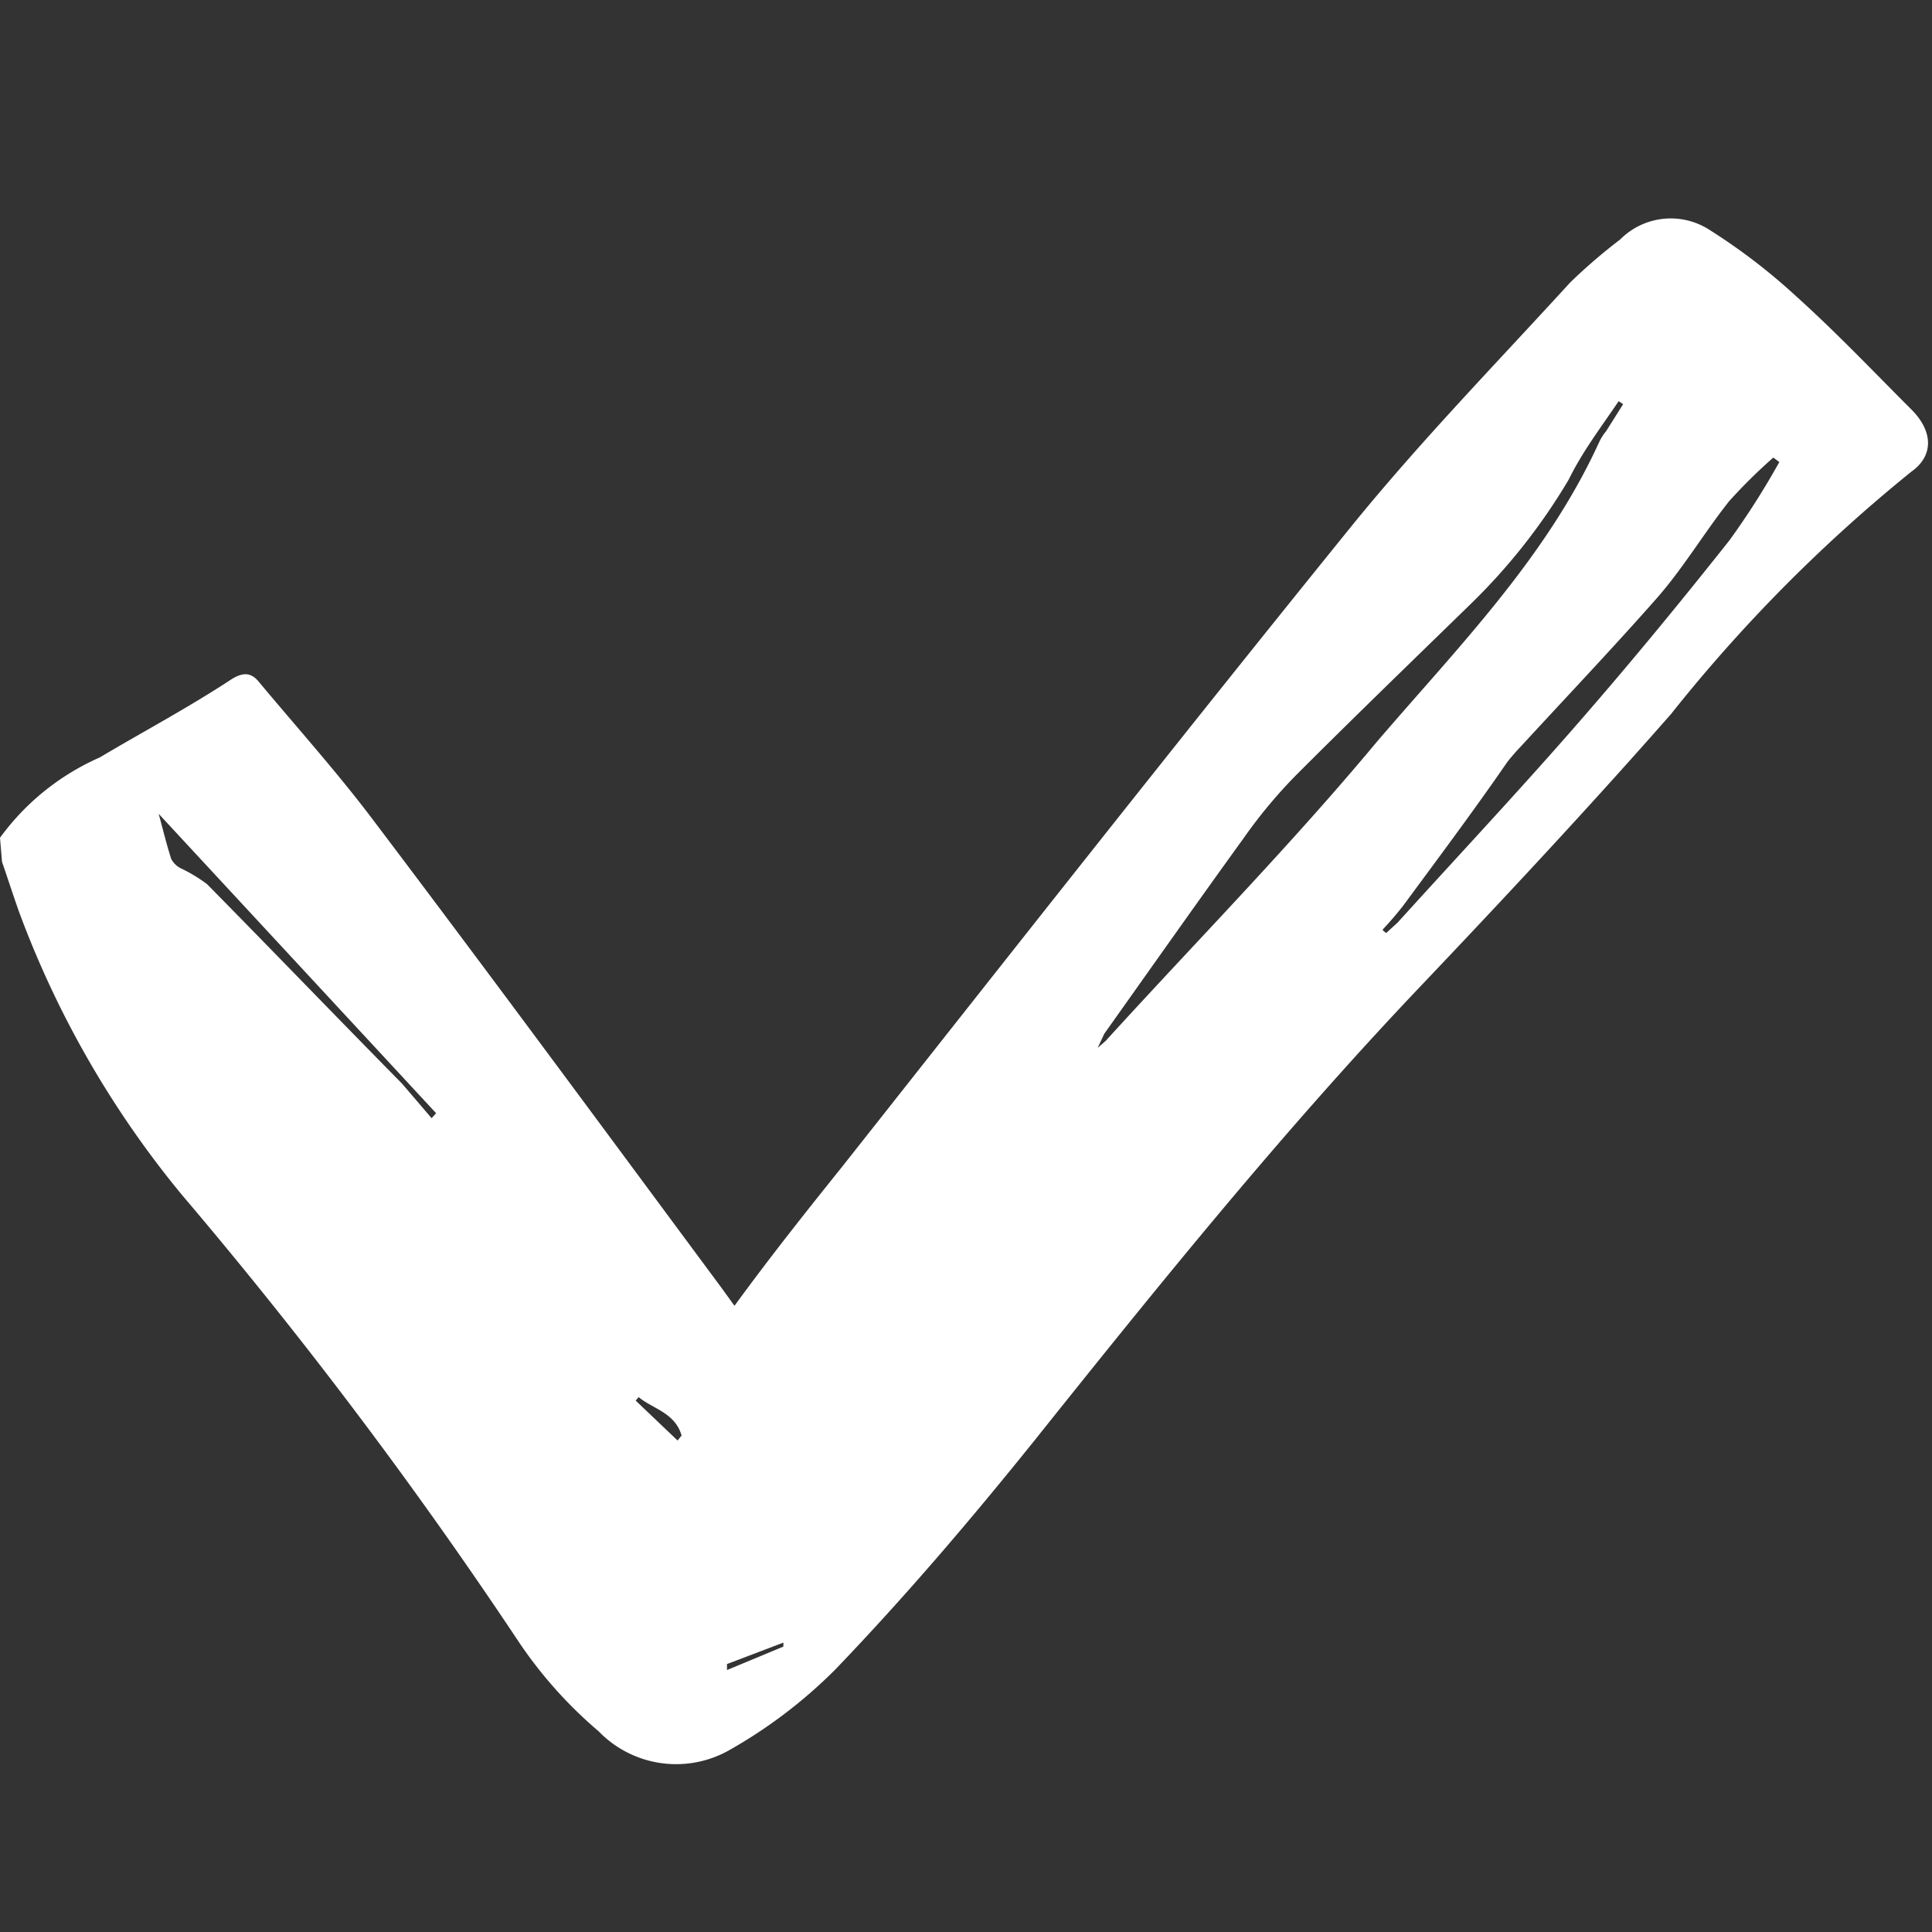 <?xml version="1.0" encoding="UTF-8"?> <svg xmlns="http://www.w3.org/2000/svg" id="Layer_1" data-name="Layer 1" viewBox="0 0 38.72 38.72"><rect x="0" y="0" width="38.72" height="38.72" fill="#333333" stroke="none"/> <defs> <style>.cls-1{fill:#fff;}</style> </defs> <title>Artboard 1tickticktickticktickticktick</title> <path class="cls-1" d="M0,16.79A4.92,4.92,0,0,1,2,15.18c.89-.53,1.78-1,2.66-1.58.24-.14.39-.11.54.08.76.91,1.55,1.79,2.26,2.73,2.36,3.12,4.68,6.27,7,9.4l.26.36c.73-1,1.43-1.88,2.16-2.79,3.39-4.29,6.77-8.59,10.21-12.84,1.38-1.7,2.91-3.27,4.38-4.88a11.13,11.13,0,0,1,1-.86,1.43,1.43,0,0,1,1.78-.2A12.1,12.1,0,0,1,36,5.94c.8.72,1.55,1.51,2.31,2.27.43.43.45.92,0,1.24a31.2,31.2,0,0,0-4.82,4.86c-1.66,1.89-3.38,3.73-5.11,5.55-2.71,2.86-5.18,5.92-7.64,9-1.27,1.58-2.58,3.12-4,4.6a9.83,9.83,0,0,1-2.15,1.63A2.16,2.16,0,0,1,12,34.7a8.78,8.78,0,0,1-1.58-1.76,95.83,95.83,0,0,0-6.78-9A19.57,19.57,0,0,1,.38,18.27c-.12-.34-.23-.68-.34-1ZM22,21l0,0,.16-.14c1.82-2,3.7-3.91,5.44-6,1.62-1.89,3.39-3.68,4.45-6a1,1,0,0,1,.14-.22l.34-.54-.09-.06c-.35.52-.72,1-1,1.57a12,12,0,0,1-1.95,2.48c-1.17,1.14-2.35,2.28-3.5,3.43a9.91,9.91,0,0,0-1.06,1.27c-.94,1.3-1.87,2.62-2.8,3.93Zm5.72-2.35.06.05.23-.21c1.16-1.28,2.34-2.54,3.47-3.83s2.15-2.53,3.18-3.83a15.47,15.47,0,0,0,1-1.57l-.12-.09a10.57,10.57,0,0,0-.89.88c-.49.62-.9,1.31-1.42,1.91-.88,1-1.83,2-2.75,3a4,4,0,0,0-.27.31c-.69,1-1.38,1.92-2.08,2.87A6.54,6.54,0,0,1,27.71,18.63ZM8.65,22.41l.09-.1-5.56-6c.09.33.16.62.25.9a.43.43,0,0,0,.19.19,3.11,3.11,0,0,1,.53.32c1.31,1.33,2.61,2.68,3.91,4ZM12.8,28l-.06.07.84.8.08-.1C13.53,28.31,13.07,28.23,12.8,28Zm2.9,5,0-.08-1.13.43,0,.12Z"></path> </svg> 
